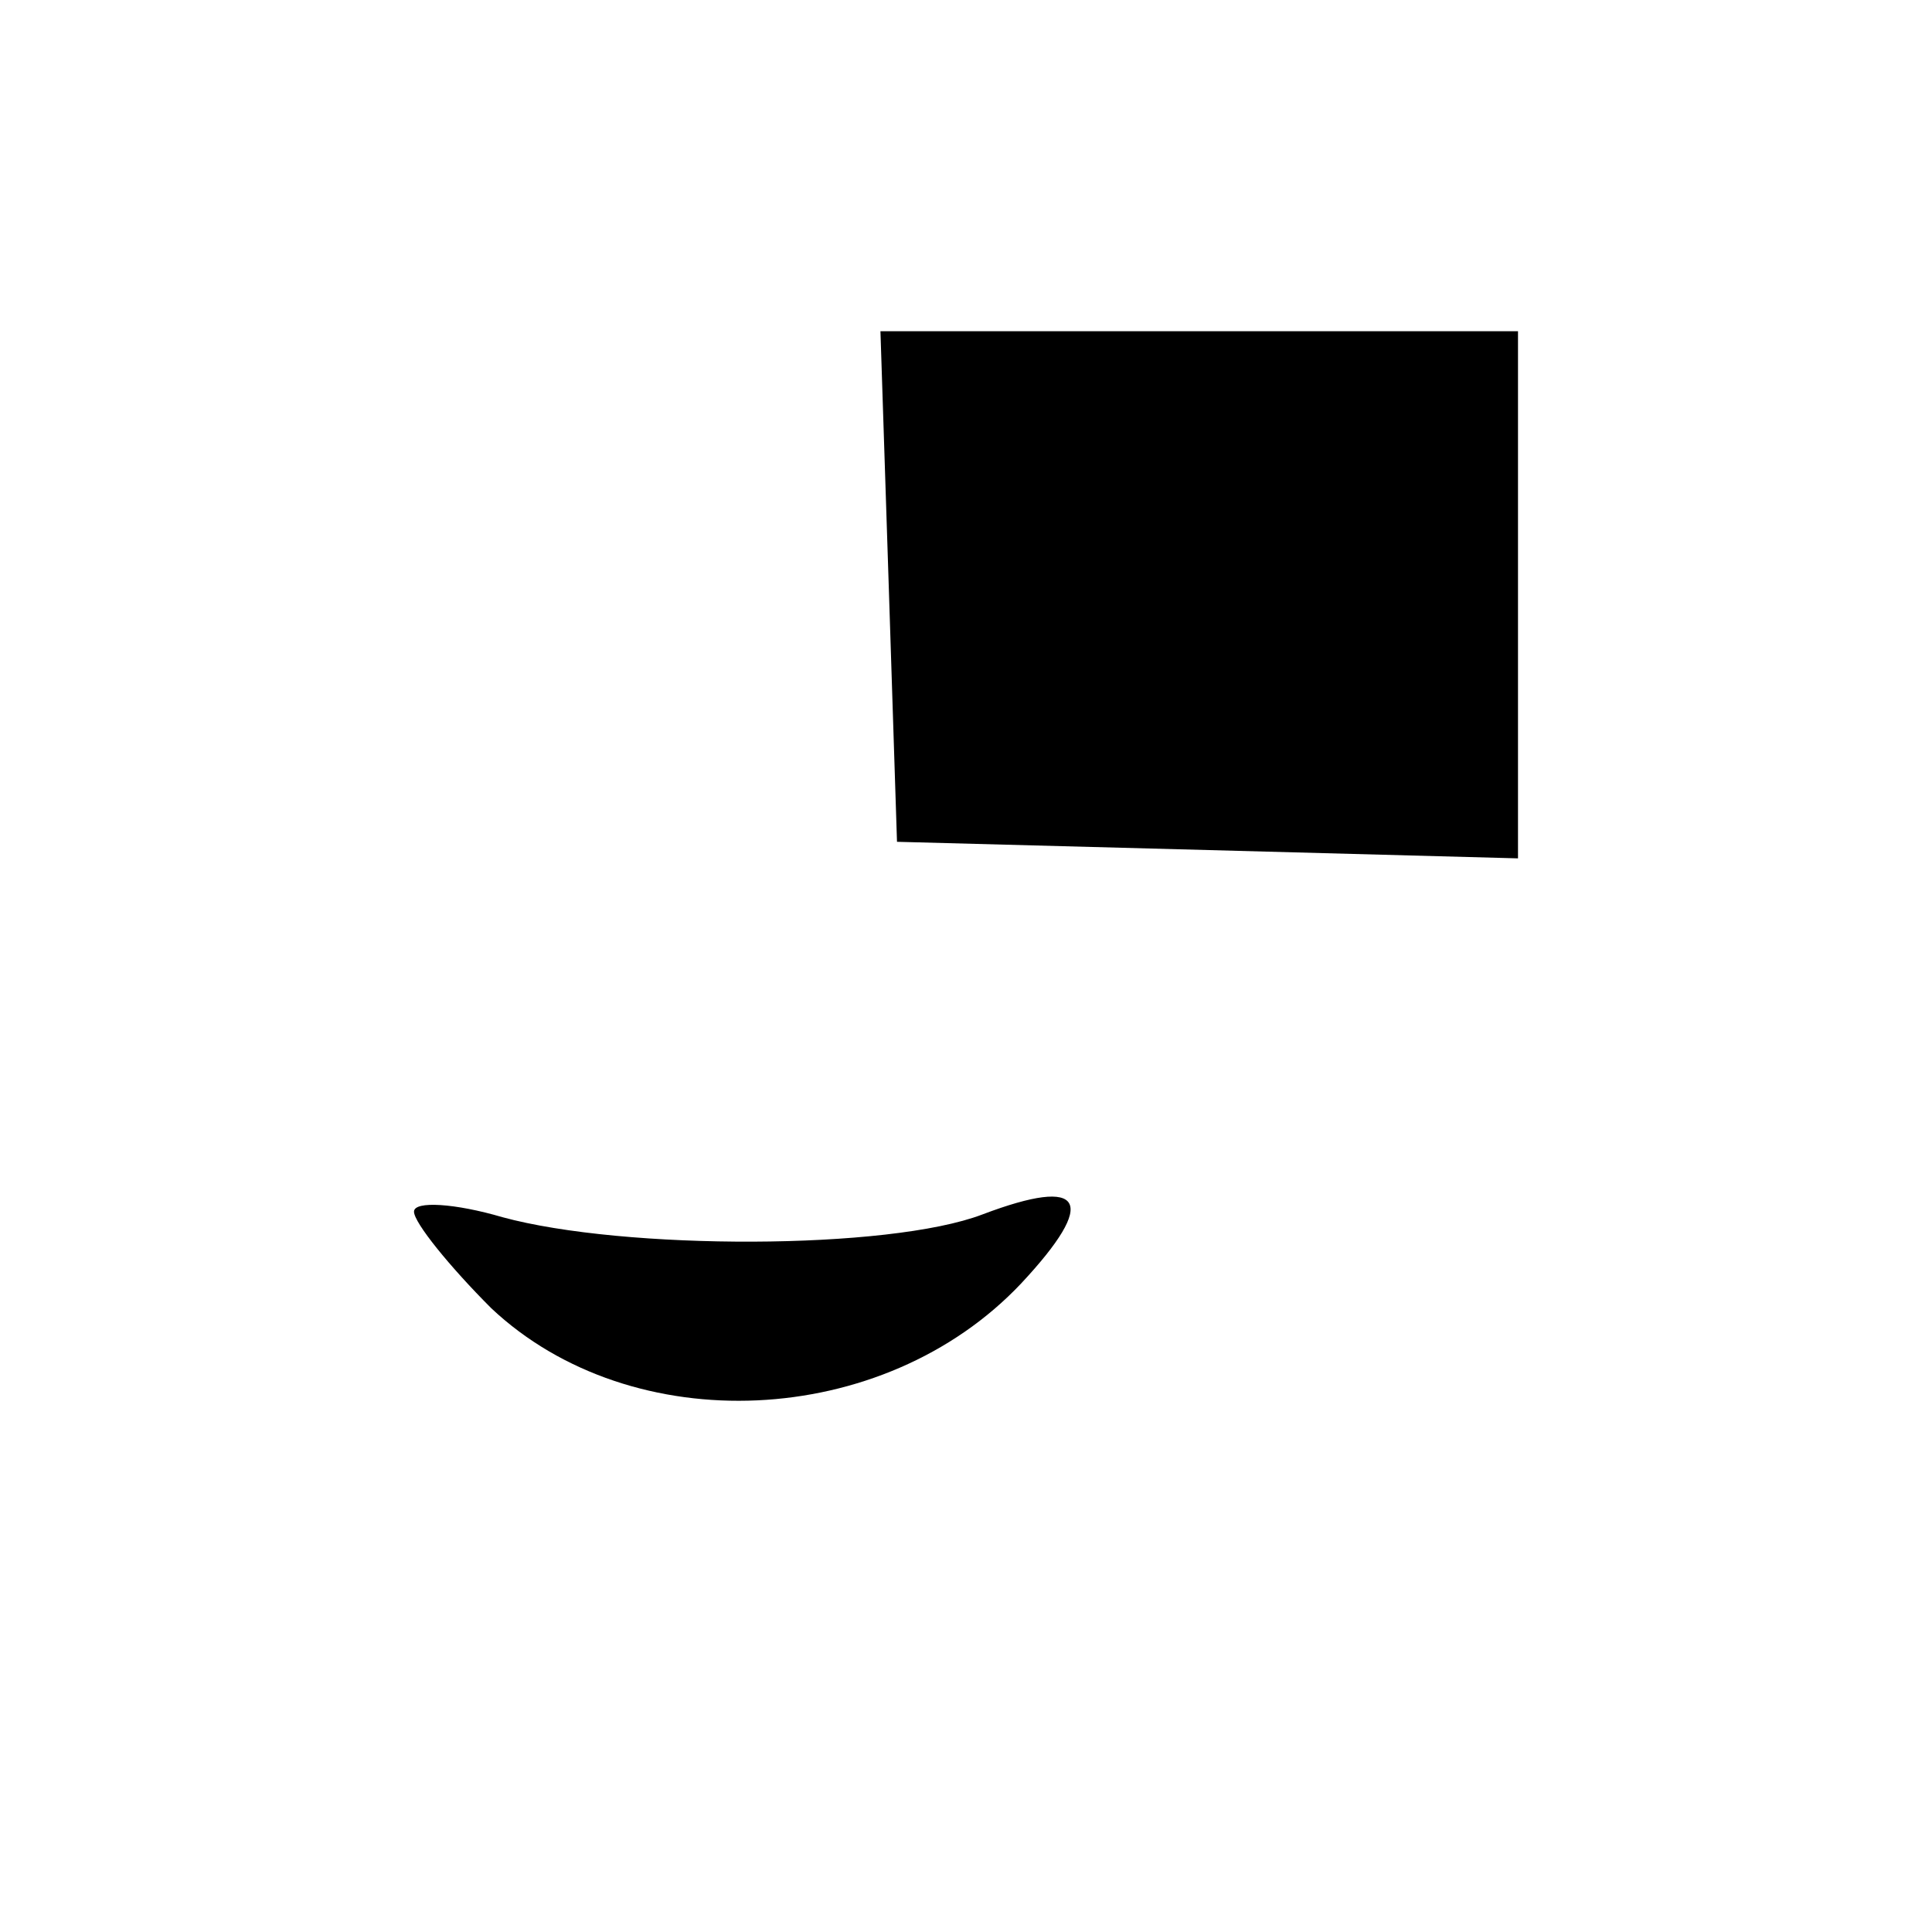 <?xml version="1.0" standalone="no"?>
<!DOCTYPE svg PUBLIC "-//W3C//DTD SVG 20010904//EN"
 "http://www.w3.org/TR/2001/REC-SVG-20010904/DTD/svg10.dtd">
<svg version="1.0" xmlns="http://www.w3.org/2000/svg"
 width="70pt" height="70pt" viewBox="0 0 70 70"
 preserveAspectRatio="xMidYMid meet">
<g transform="translate(0,70) scale(0.1,-0.1)"
fill="#000000" stroke="none">
<path d="M322 488 l3 -93 113 -3 112 -3 0 96 0 95 -115 0 -116 0 3 -92z"/>
<path d="M150 261 c0 -4 13 -20 28 -35 51 -48 142 -44 192 9 28 30 23 39 -14
25 -34 -13 -130 -13 -174 -1 -17 5 -32 6 -32 2z"/>
</g>
</svg>
